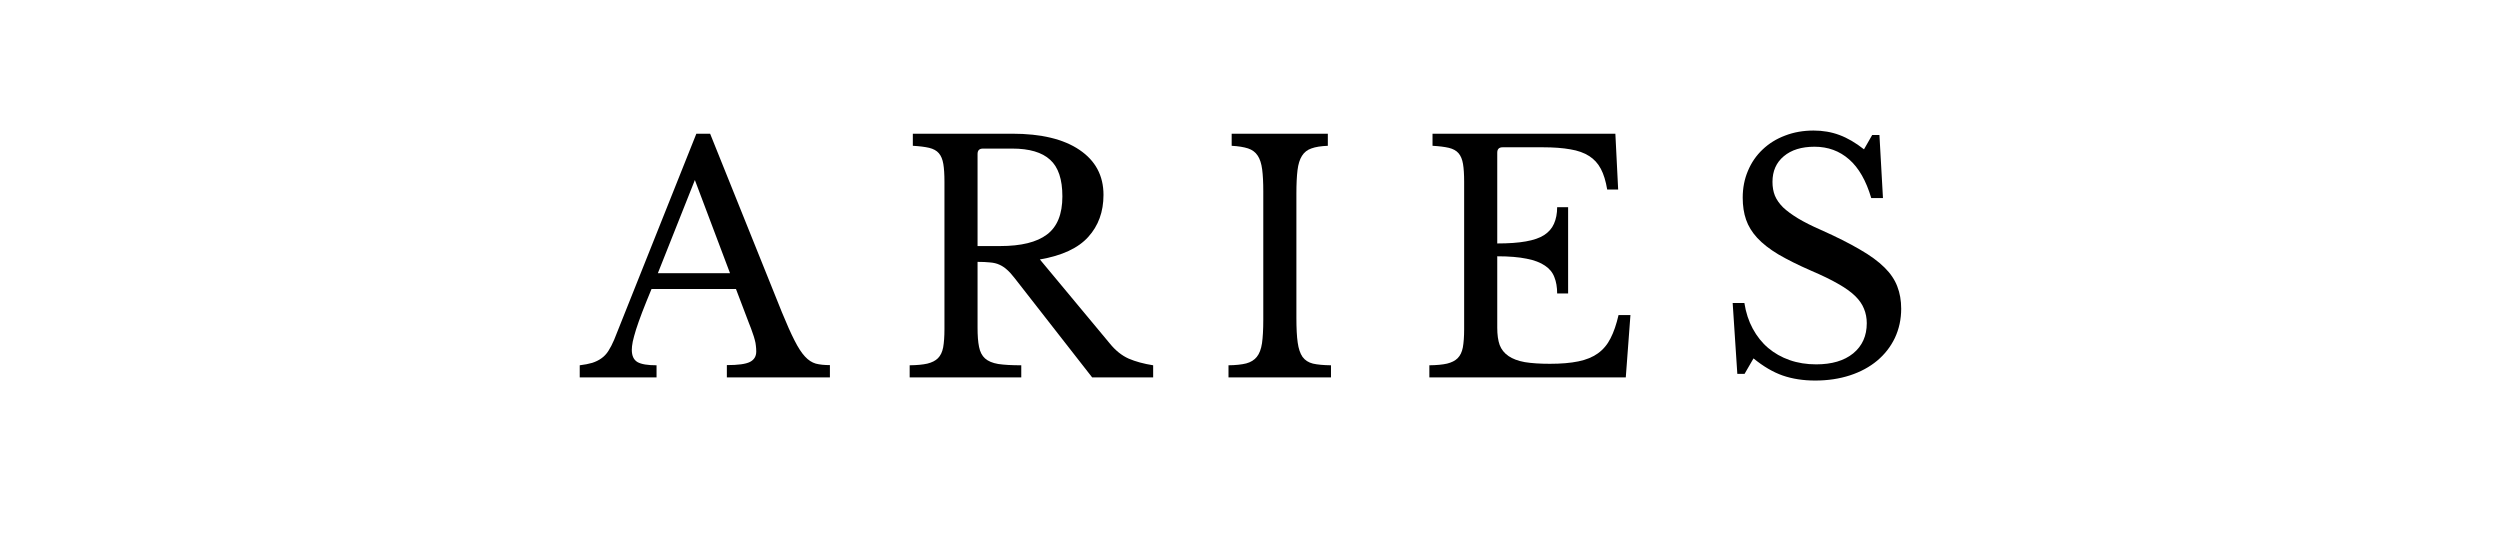 <?xml version="1.0" encoding="UTF-8"?><svg xmlns="http://www.w3.org/2000/svg" xmlns:xlink="http://www.w3.org/1999/xlink" width="210" zoomAndPan="magnify" viewBox="0 0 210 45" height="45" preserveAspectRatio="xMidYMid meet" version="1.0"><defs><g><g id="glyph-0-0"/><g id="glyph-0-1"><path d="M 12.969 -7.422 L 5.875 -7.422 C 5.57 -6.691 5.312 -6.047 5.094 -5.484 C 4.883 -4.93 4.711 -4.445 4.578 -4.031 C 4.453 -3.625 4.359 -3.281 4.297 -3 C 4.242 -2.719 4.219 -2.488 4.219 -2.312 C 4.219 -1.812 4.379 -1.469 4.703 -1.281 C 5.023 -1.102 5.555 -1.016 6.297 -1.016 L 6.297 0 L -0.156 0 L -0.156 -1.016 C 0.25 -1.066 0.598 -1.133 0.891 -1.219 C 1.18 -1.312 1.438 -1.438 1.656 -1.594 C 1.883 -1.75 2.082 -1.957 2.25 -2.219 C 2.414 -2.477 2.578 -2.789 2.734 -3.156 L 9.641 -20.469 L 10.797 -20.469 L 16.828 -5.469 C 17.234 -4.477 17.586 -3.688 17.891 -3.094 C 18.191 -2.5 18.484 -2.051 18.766 -1.75 C 19.047 -1.445 19.348 -1.25 19.672 -1.156 C 20.004 -1.07 20.398 -1.031 20.859 -1.031 L 20.859 0 L 12.203 0 L 12.203 -1.031 C 13.141 -1.031 13.785 -1.117 14.141 -1.297 C 14.492 -1.473 14.672 -1.766 14.672 -2.172 C 14.672 -2.348 14.66 -2.508 14.641 -2.656 C 14.629 -2.812 14.598 -2.977 14.547 -3.156 C 14.504 -3.332 14.441 -3.531 14.359 -3.75 C 14.285 -3.977 14.188 -4.242 14.062 -4.547 Z M 6.406 -8.75 L 12.469 -8.75 L 9.516 -16.578 Z M 6.406 -8.75 "/></g><g id="glyph-0-2"><path d="M 17.484 -15.328 C 17.484 -13.91 17.055 -12.734 16.203 -11.797 C 15.359 -10.859 14.004 -10.227 12.141 -9.906 L 18.016 -2.844 C 18.492 -2.258 19.02 -1.836 19.594 -1.578 C 20.176 -1.328 20.863 -1.141 21.656 -1.016 L 21.656 0 L 16.531 0 L 10.016 -8.344 C 9.785 -8.645 9.566 -8.883 9.359 -9.062 C 9.16 -9.238 8.953 -9.375 8.734 -9.469 C 8.516 -9.57 8.254 -9.633 7.953 -9.656 C 7.66 -9.688 7.312 -9.703 6.906 -9.703 L 6.906 -4.172 C 6.906 -3.516 6.945 -2.977 7.031 -2.562 C 7.113 -2.145 7.281 -1.82 7.531 -1.594 C 7.789 -1.363 8.16 -1.207 8.641 -1.125 C 9.129 -1.051 9.773 -1.016 10.578 -1.016 L 10.578 0 L 1.203 0 L 1.203 -1.016 C 1.816 -1.023 2.312 -1.07 2.688 -1.156 C 3.07 -1.25 3.367 -1.398 3.578 -1.609 C 3.797 -1.828 3.941 -2.129 4.016 -2.516 C 4.086 -2.91 4.125 -3.422 4.125 -4.047 L 4.125 -16.422 C 4.125 -17.047 4.094 -17.547 4.031 -17.922 C 3.969 -18.305 3.844 -18.609 3.656 -18.828 C 3.469 -19.047 3.195 -19.195 2.844 -19.281 C 2.488 -19.363 2.031 -19.422 1.469 -19.453 L 1.469 -20.469 L 9.812 -20.469 C 12.25 -20.469 14.133 -20.016 15.469 -19.109 C 16.812 -18.203 17.484 -16.941 17.484 -15.328 Z M 6.906 -11.031 L 8.797 -11.031 C 10.566 -11.031 11.879 -11.352 12.734 -12 C 13.598 -12.645 14.031 -13.711 14.031 -15.203 C 14.031 -16.641 13.688 -17.664 13 -18.281 C 12.32 -18.906 11.258 -19.219 9.812 -19.219 L 7.359 -19.219 C 7.055 -19.219 6.906 -19.066 6.906 -18.766 Z M 6.906 -11.031 "/></g><g id="glyph-0-3"><path d="M 6.906 -5.016 C 6.906 -4.129 6.941 -3.43 7.016 -2.922 C 7.086 -2.41 7.223 -2.008 7.422 -1.719 C 7.629 -1.438 7.922 -1.25 8.297 -1.156 C 8.68 -1.07 9.188 -1.023 9.812 -1.016 L 9.812 0 L 1.203 0 L 1.203 -1.016 C 1.816 -1.023 2.312 -1.078 2.688 -1.172 C 3.07 -1.273 3.367 -1.457 3.578 -1.719 C 3.797 -1.988 3.941 -2.367 4.016 -2.859 C 4.086 -3.348 4.125 -4.008 4.125 -4.844 L 4.125 -15.625 C 4.125 -16.375 4.094 -16.988 4.031 -17.469 C 3.969 -17.957 3.844 -18.344 3.656 -18.625 C 3.469 -18.914 3.195 -19.117 2.844 -19.234 C 2.488 -19.348 2.031 -19.422 1.469 -19.453 L 1.469 -20.469 L 9.547 -20.469 L 9.547 -19.453 C 8.973 -19.43 8.516 -19.359 8.172 -19.234 C 7.828 -19.117 7.562 -18.91 7.375 -18.609 C 7.188 -18.316 7.062 -17.914 7 -17.406 C 6.938 -16.895 6.906 -16.238 6.906 -15.438 Z M 6.906 -5.016 "/></g><g id="glyph-0-4"><path d="M 6.906 -11.25 C 7.863 -11.25 8.664 -11.305 9.312 -11.422 C 9.957 -11.535 10.469 -11.711 10.844 -11.953 C 11.227 -12.203 11.504 -12.52 11.672 -12.906 C 11.848 -13.301 11.938 -13.766 11.938 -14.297 L 12.859 -14.297 L 12.859 -7.047 L 11.938 -7.047 C 11.938 -7.578 11.859 -8.035 11.703 -8.422 C 11.555 -8.816 11.289 -9.141 10.906 -9.391 C 10.531 -9.648 10.02 -9.844 9.375 -9.969 C 8.727 -10.102 7.906 -10.172 6.906 -10.172 L 6.906 -4.172 C 6.906 -3.586 6.973 -3.102 7.109 -2.719 C 7.254 -2.344 7.5 -2.035 7.844 -1.797 C 8.195 -1.555 8.656 -1.383 9.219 -1.281 C 9.789 -1.188 10.492 -1.141 11.328 -1.141 C 12.266 -1.141 13.062 -1.207 13.719 -1.344 C 14.375 -1.477 14.922 -1.703 15.359 -2.016 C 15.805 -2.336 16.16 -2.758 16.422 -3.281 C 16.691 -3.801 16.914 -4.453 17.094 -5.234 L 18.094 -5.234 L 17.703 0 L 1.203 0 L 1.203 -1.016 C 1.816 -1.023 2.312 -1.07 2.688 -1.156 C 3.07 -1.25 3.367 -1.398 3.578 -1.609 C 3.797 -1.828 3.941 -2.129 4.016 -2.516 C 4.086 -2.91 4.125 -3.422 4.125 -4.047 L 4.125 -16.422 C 4.125 -17.047 4.094 -17.547 4.031 -17.922 C 3.969 -18.305 3.844 -18.609 3.656 -18.828 C 3.469 -19.047 3.195 -19.195 2.844 -19.281 C 2.488 -19.363 2.031 -19.422 1.469 -19.453 L 1.469 -20.469 L 16.828 -20.469 L 17.062 -15.781 L 16.141 -15.781 C 16.023 -16.488 15.848 -17.066 15.609 -17.516 C 15.367 -17.973 15.039 -18.332 14.625 -18.594 C 14.207 -18.863 13.68 -19.051 13.047 -19.156 C 12.41 -19.27 11.641 -19.328 10.734 -19.328 L 7.359 -19.328 C 7.055 -19.328 6.906 -19.176 6.906 -18.875 Z M 6.906 -11.25 "/></g><g id="glyph-0-5"><path d="M 1.547 -6.25 L 2.531 -6.25 C 2.656 -5.445 2.891 -4.727 3.234 -4.094 C 3.578 -3.457 4.008 -2.914 4.531 -2.469 C 5.051 -2.031 5.648 -1.691 6.328 -1.453 C 7.016 -1.211 7.758 -1.094 8.562 -1.094 C 9.875 -1.094 10.91 -1.398 11.672 -2.016 C 12.43 -2.641 12.812 -3.484 12.812 -4.547 C 12.812 -4.984 12.734 -5.391 12.578 -5.766 C 12.43 -6.141 12.18 -6.5 11.828 -6.844 C 11.473 -7.188 11 -7.523 10.406 -7.859 C 9.812 -8.203 9.062 -8.566 8.156 -8.953 C 7.062 -9.43 6.141 -9.891 5.391 -10.328 C 4.648 -10.773 4.055 -11.238 3.609 -11.719 C 3.172 -12.195 2.859 -12.707 2.672 -13.25 C 2.484 -13.789 2.391 -14.406 2.391 -15.094 C 2.391 -15.906 2.535 -16.656 2.828 -17.344 C 3.117 -18.039 3.531 -18.641 4.062 -19.141 C 4.594 -19.648 5.223 -20.039 5.953 -20.312 C 6.68 -20.594 7.477 -20.734 8.344 -20.734 C 9.125 -20.734 9.848 -20.609 10.516 -20.359 C 11.191 -20.109 11.879 -19.707 12.578 -19.156 L 13.266 -20.359 L 13.875 -20.359 L 14.172 -15.062 L 13.188 -15.062 C 12.758 -16.52 12.141 -17.602 11.328 -18.312 C 10.523 -19.02 9.555 -19.375 8.422 -19.375 C 7.336 -19.375 6.477 -19.109 5.844 -18.578 C 5.207 -18.047 4.891 -17.328 4.891 -16.422 C 4.891 -15.992 4.957 -15.609 5.094 -15.266 C 5.238 -14.922 5.469 -14.594 5.781 -14.281 C 6.102 -13.977 6.52 -13.672 7.031 -13.359 C 7.551 -13.047 8.191 -12.723 8.953 -12.391 C 10.266 -11.805 11.352 -11.258 12.219 -10.75 C 13.094 -10.25 13.785 -9.742 14.297 -9.234 C 14.805 -8.734 15.164 -8.203 15.375 -7.641 C 15.594 -7.078 15.703 -6.453 15.703 -5.766 C 15.703 -4.879 15.523 -4.062 15.172 -3.312 C 14.816 -2.57 14.32 -1.938 13.688 -1.406 C 13.051 -0.875 12.289 -0.461 11.406 -0.172 C 10.52 0.117 9.547 0.266 8.484 0.266 C 7.473 0.266 6.562 0.125 5.75 -0.156 C 4.945 -0.438 4.129 -0.914 3.297 -1.594 L 2.547 -0.297 L 1.938 -0.297 Z M 1.547 -6.25 "/></g></g></defs><rect x="-21" width="252" fill="rgb(100%, 100%, 100%)" y="-4.5" height="54" fill-opacity="1"/><rect x="-21" width="252" fill="rgb(100%, 100%, 100%)" y="-4.5" height="54" fill-opacity="1"/><rect x="-21" width="252" fill="rgb(100%, 100%, 100%)" y="-4.5" height="54" fill-opacity="1"/><g fill="rgb(0%, 0%, 0%)" fill-opacity="1"><use x="48.853" y="31.7" xmlns:xlink="http://www.w3.org/1999/xlink" xlink:href="#glyph-0-1" xlink:type="simple" xlink:actuate="onLoad" xlink:show="embed"/></g><g fill="rgb(0%, 0%, 0%)" fill-opacity="1"><use x="75.209" y="31.7" xmlns:xlink="http://www.w3.org/1999/xlink" xlink:href="#glyph-0-2" xlink:type="simple" xlink:actuate="onLoad" xlink:show="embed"/></g><g fill="rgb(0%, 0%, 0%)" fill-opacity="1"><use x="101.991" y="31.7" xmlns:xlink="http://www.w3.org/1999/xlink" xlink:href="#glyph-0-3" xlink:type="simple" xlink:actuate="onLoad" xlink:show="embed"/></g><g fill="rgb(0%, 0%, 0%)" fill-opacity="1"><use x="118.863" y="31.7" xmlns:xlink="http://www.w3.org/1999/xlink" xlink:href="#glyph-0-4" xlink:type="simple" xlink:actuate="onLoad" xlink:show="embed"/></g><g fill="rgb(0%, 0%, 0%)" fill-opacity="1"><use x="143.997" y="31.7" xmlns:xlink="http://www.w3.org/1999/xlink" xlink:href="#glyph-0-5" xlink:type="simple" xlink:actuate="onLoad" xlink:show="embed"/></g></svg>